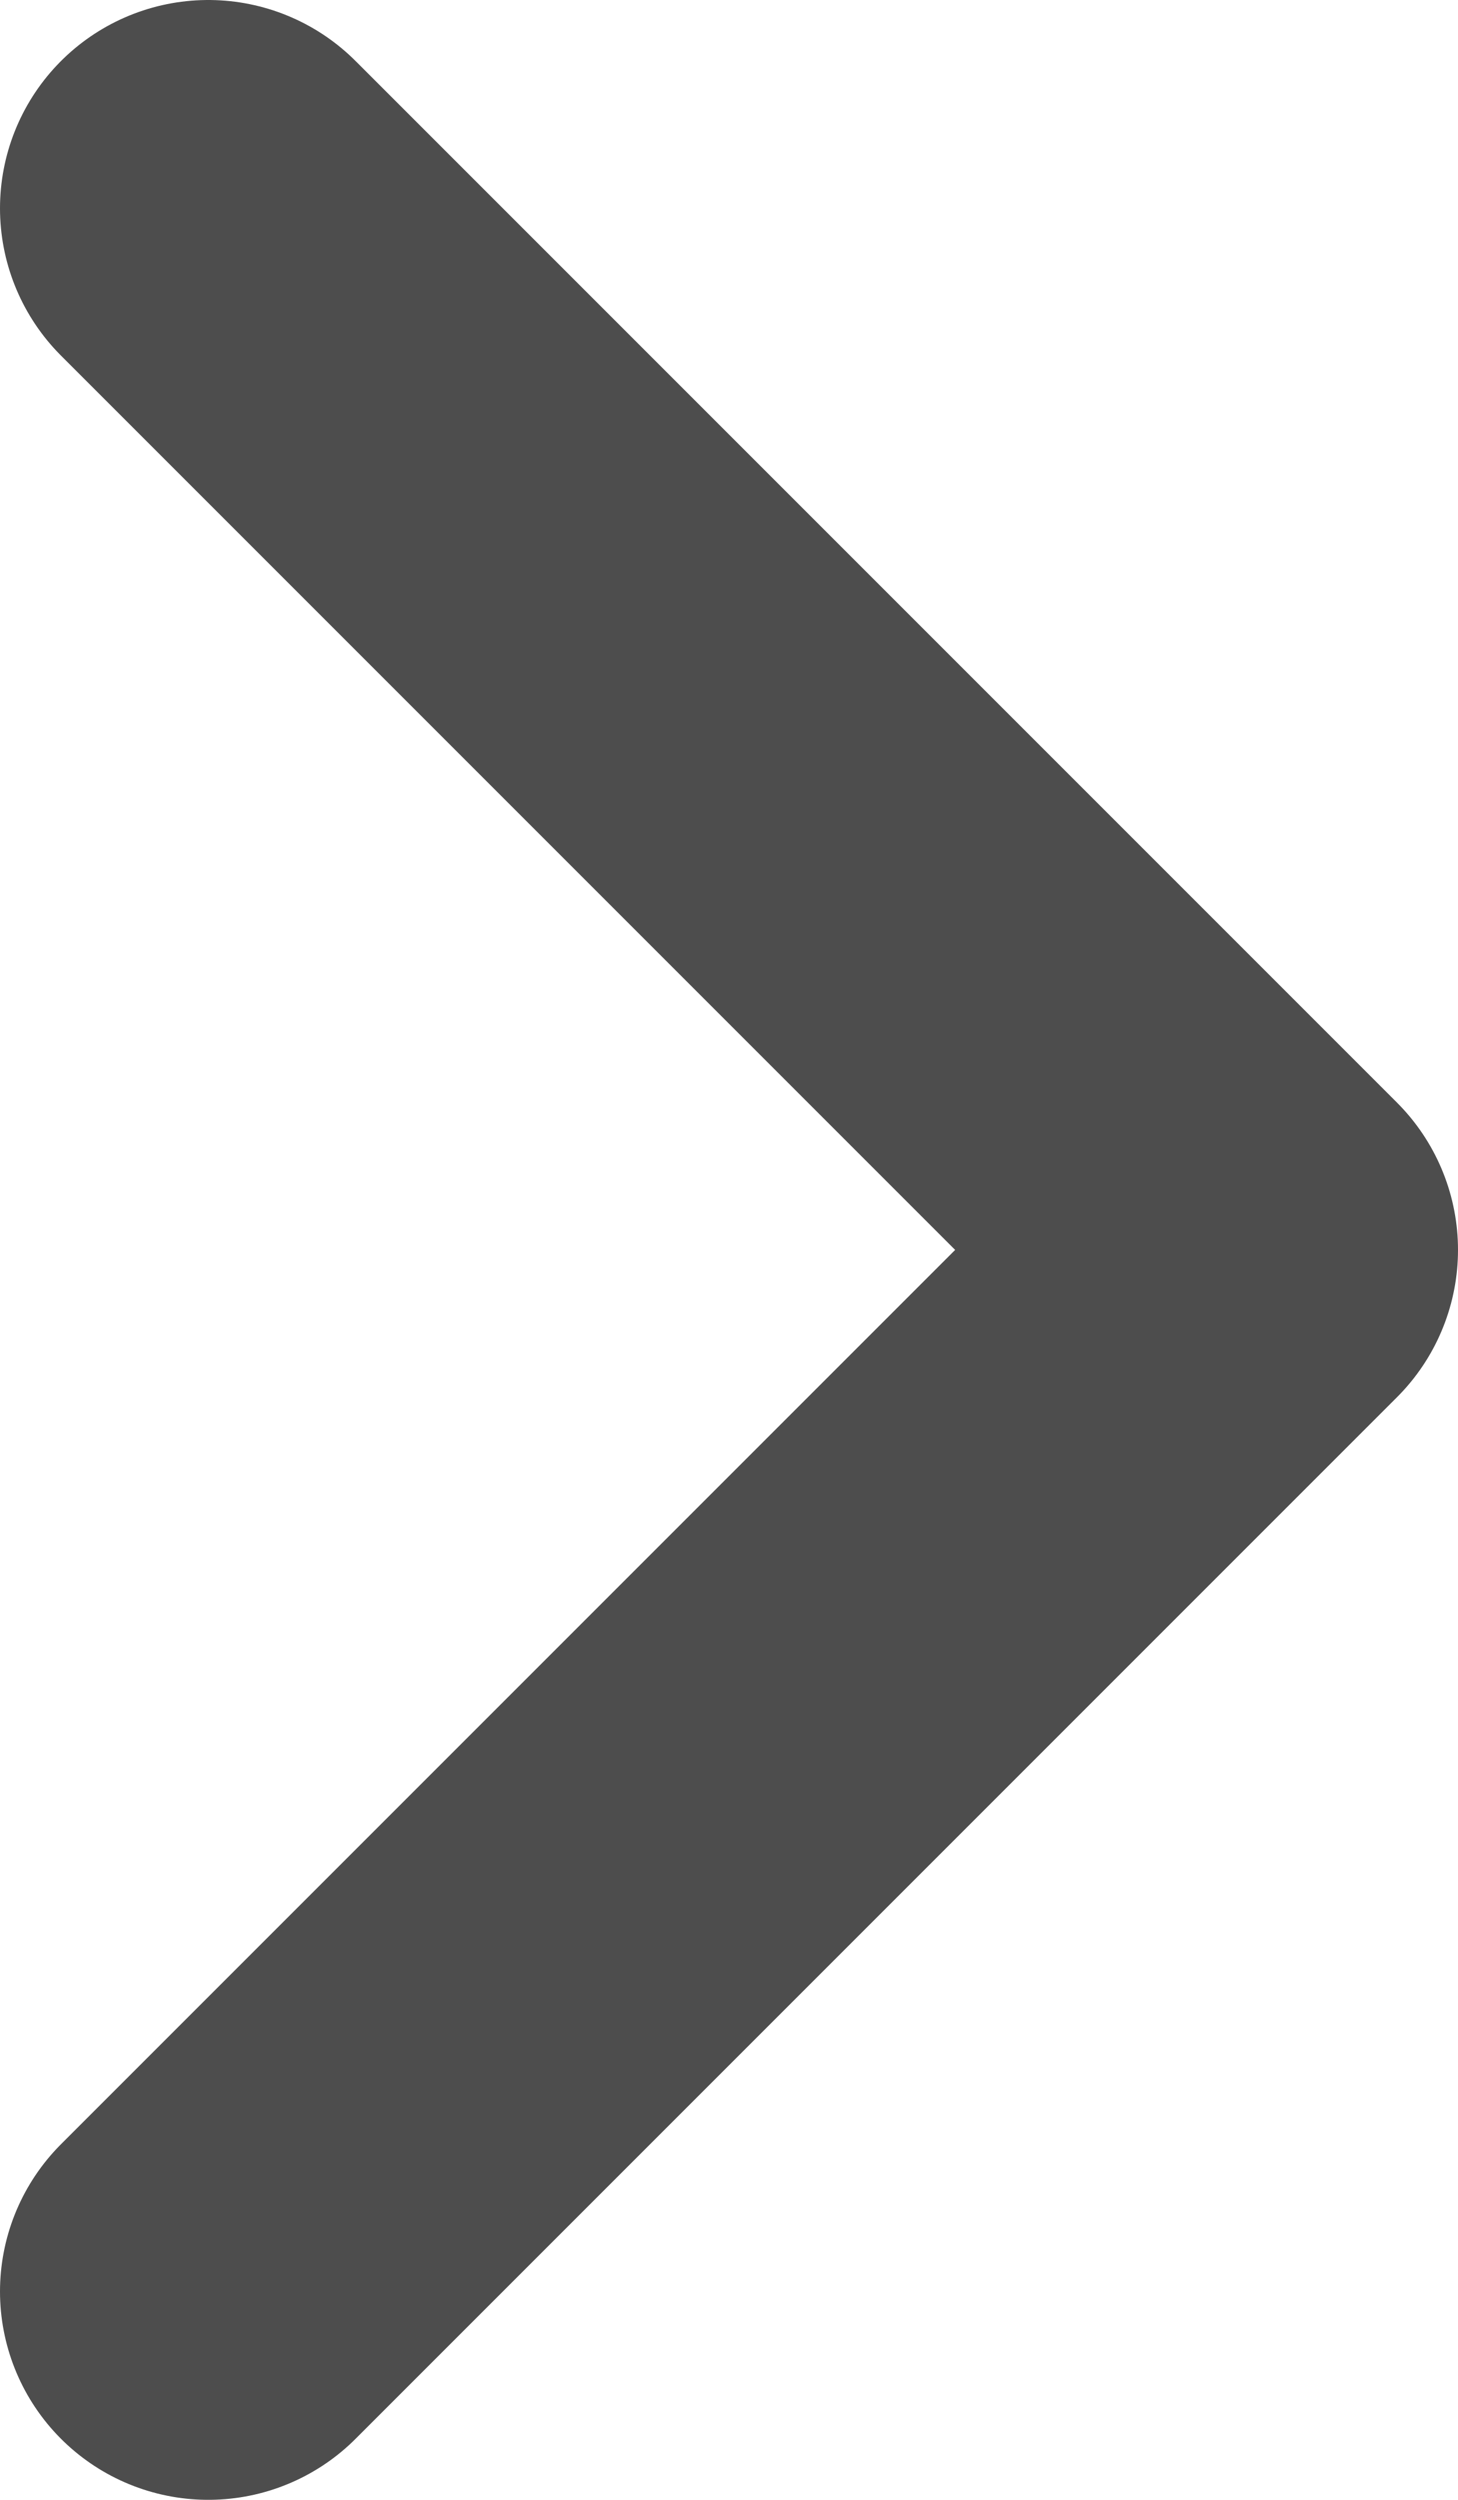 <?xml version="1.0" encoding="UTF-8"?> <svg xmlns="http://www.w3.org/2000/svg" width="7" height="12" viewBox="0 0 7 12" fill="none"> <path d="M1 11L6 6L1 1" stroke="#4D4D4D" stroke-width="2" stroke-linecap="round" stroke-linejoin="round"></path> </svg> 